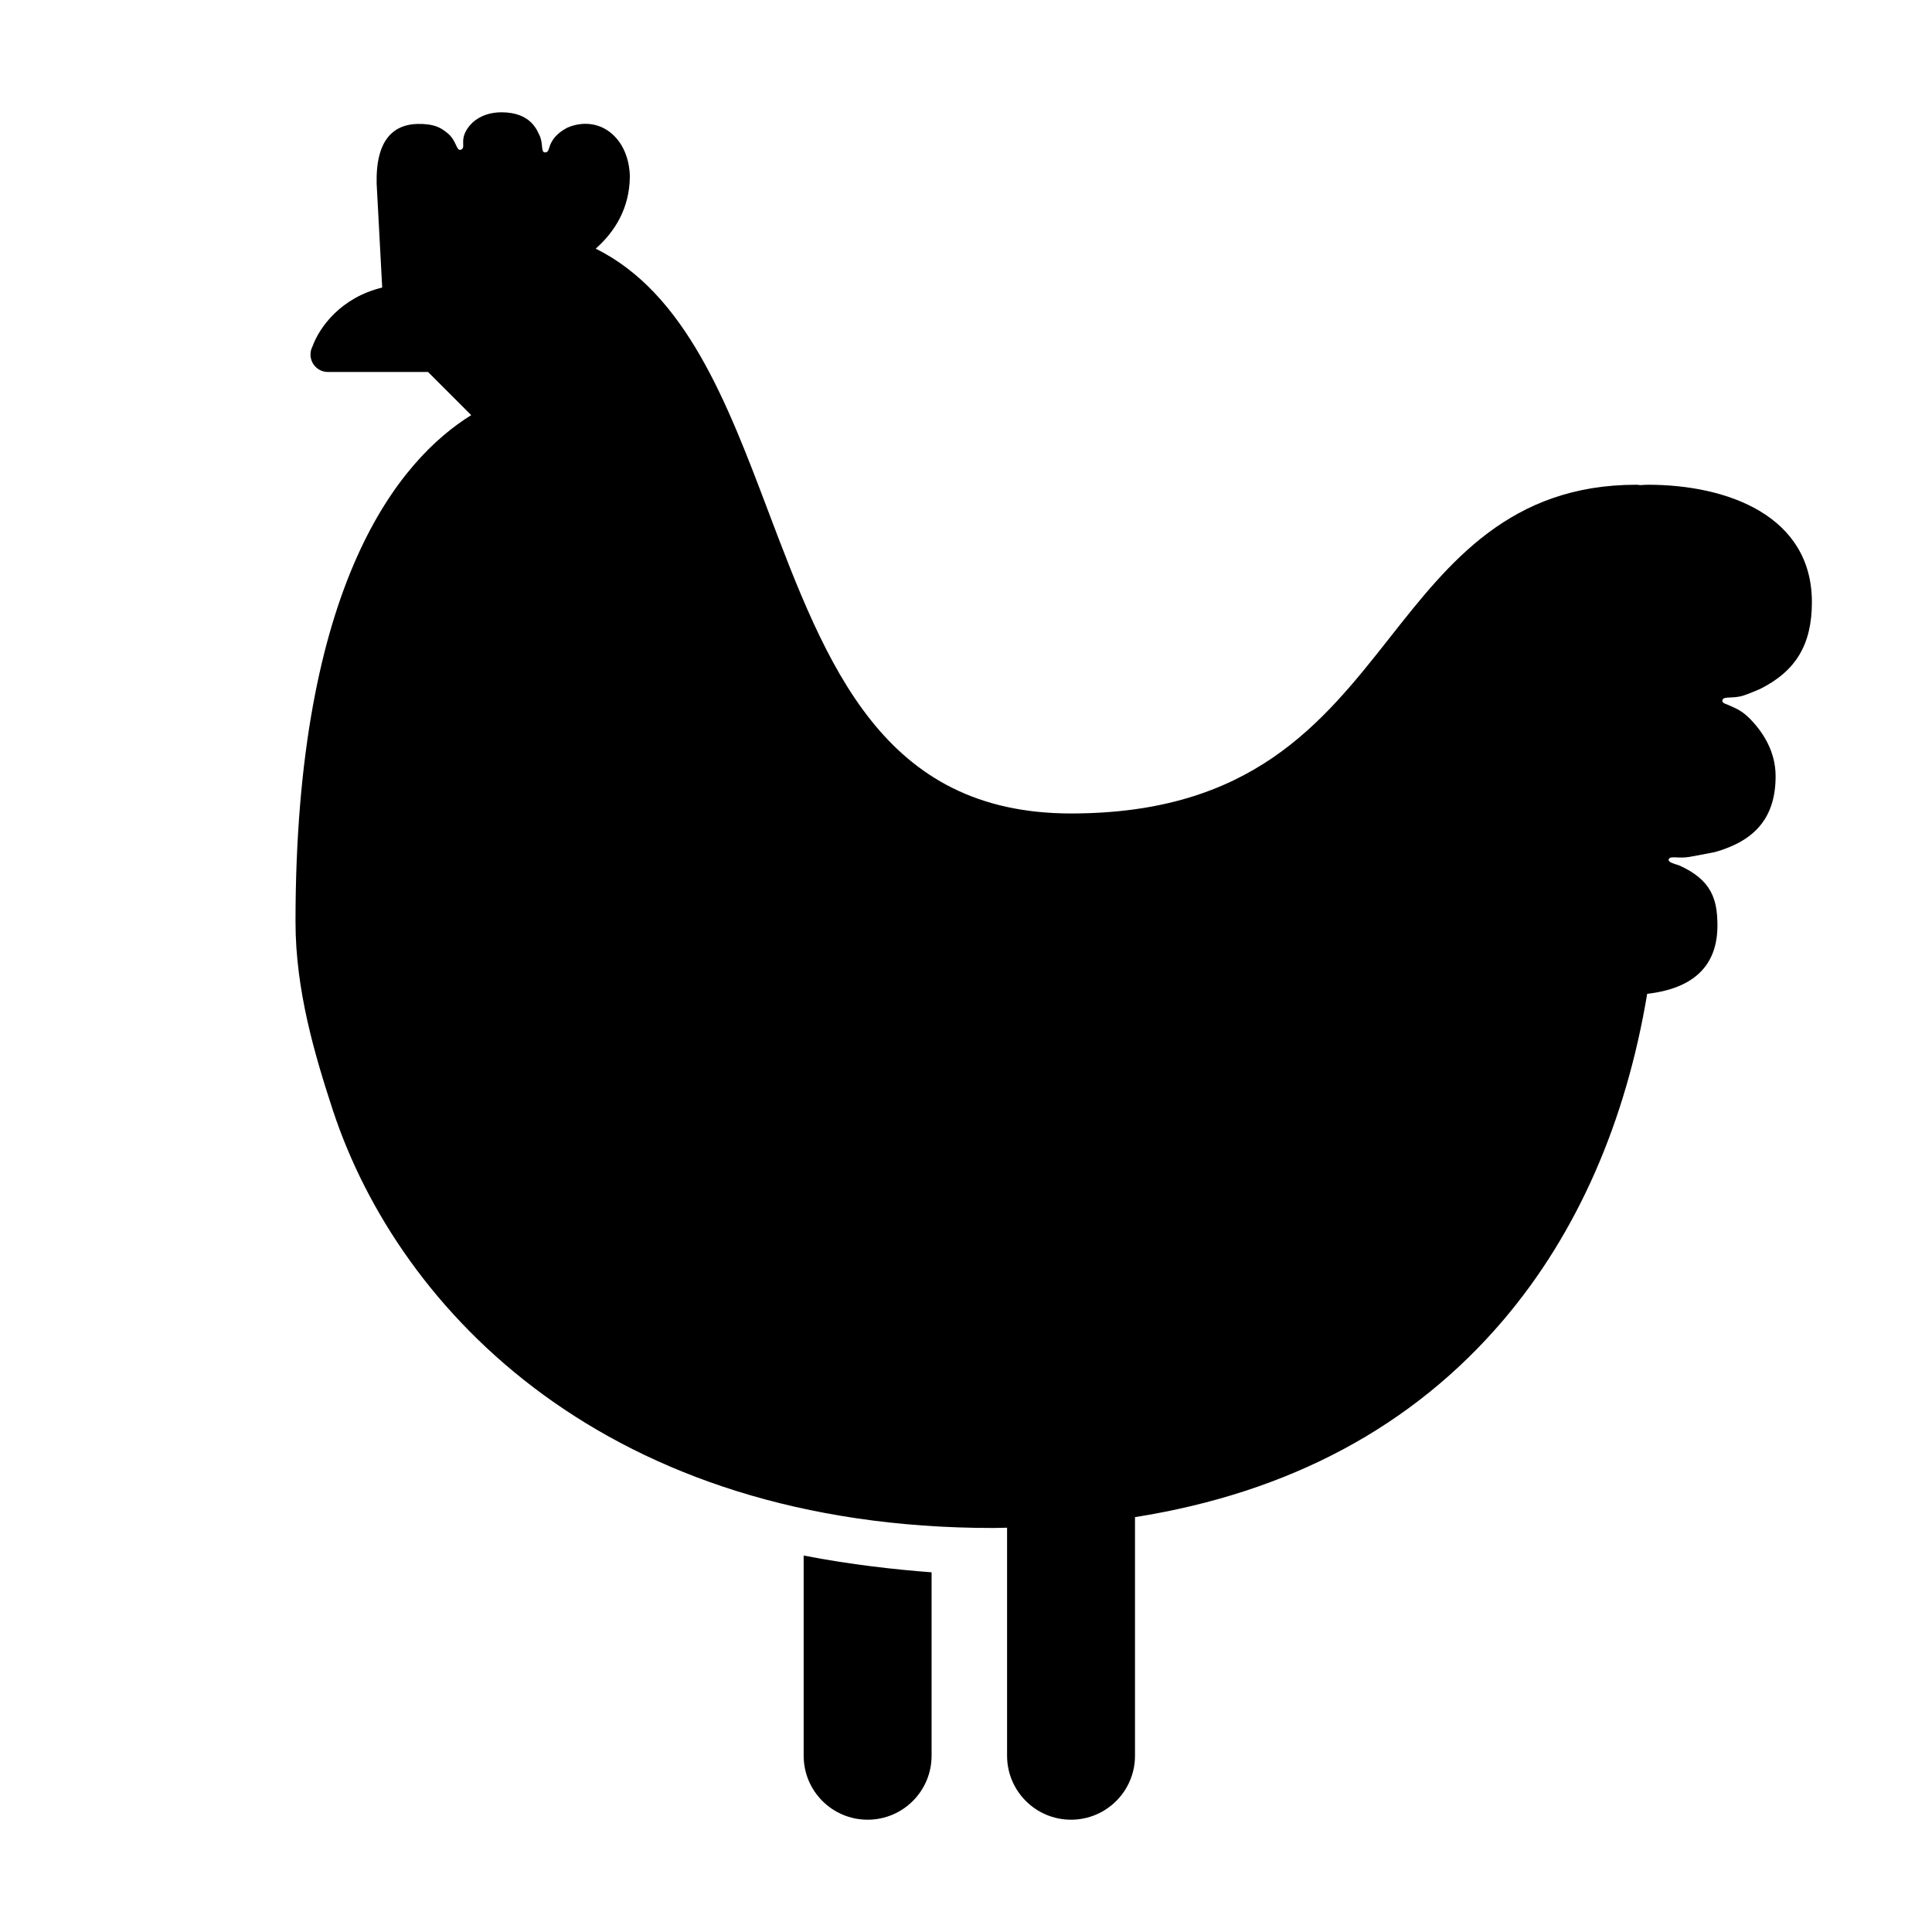 <?xml version="1.0" encoding="UTF-8"?>
<!-- The Best Svg Icon site in the world: iconSvg.co, Visit us! https://iconsvg.co -->
<svg fill="#000000" width="800px" height="800px" version="1.1" viewBox="144 144 512 512" xmlns="http://www.w3.org/2000/svg">
 <g>
  <path d="m390.88 560.68v48.613c0 9.355-7.594 16.949-16.953 16.949s-16.949-7.594-16.949-16.949v-53.059c12.402 2.418 24.43 3.731 33.902 4.445z"/>
  <path d="m268.88 254.02-11.441-11.441h-26.473-0.059c-2.555 0-4.621-2.07-4.621-4.625 0-0.77 0.188-1.496 0.523-2.133 1.82-5.062 7.481-12.957 18.477-15.617l-1.473-27.594c-0.051-4.191 0.016-15.566 10.918-15.77 1.793-0.031 3.492 0.133 5.113 0.727 1.062 0.441 1.797 0.926 2.816 1.77 2.316 1.906 2.262 4.656 3.387 4.359 1.117-0.297 0.535-1.422 0.746-2.926 0.117-0.812 0.488-2.383 2.402-4.266 2.152-1.961 4.914-2.746 7.688-2.746 7.914 0 9.512 4.887 10.281 6.523 0.762 2.141 0.211 4.016 1.199 4.098 1.152 0.098 0.984-1.152 1.684-2.504 0.398-0.754 1.289-2.434 4.242-4.016 1.336-0.605 2.606-0.875 3.656-0.984 3.465-0.359 6.559 0.84 8.906 3.215 3.941 3.988 4.074 9.715 4.062 10.816-0.098 8.23-3.906 14.438-9.039 18.988 23.844 11.836 34.855 40.875 45.57 69.191 15.66 41.387 30.449 80.488 80.398 80.488 47.758 0 66.484-23.77 84.594-46.754 15.645-19.844 31.816-40.359 65.215-40.359 0.352 0 0.699 0.047 1.043 0.102 0.68-0.039 1.355-0.102 2.039-0.102 21.004 0 43.438 8.172 43.438 31.109 0 11.27-4.277 18.285-13.734 23.016-1.734 0.727-2.836 1.223-4.394 1.734-2.852 0.926-5.305 0.082-5.578 1.199-0.227 0.926 1.004 0.961 2.352 1.668 0.672 0.348 2.188 0.766 4.348 2.715 4.137 3.977 7.391 9.355 7.391 15.77 0 11.09-5.531 17.141-16.062 20.133-1.246 0.242-2.949 0.586-6.766 1.281-2.949 0.527-5.246-0.438-5.523 0.691-0.004 0.031 0.012 0.051 0.004 0.082l-0.004-0.008 0.004 0.004c-0.051 0.648 1.379 1.055 2.691 1.441 8.688 3.859 10.238 9.035 10.238 15.98 0 10.609-6.262 16.68-18.617 18.098-5.664 33.957-18.504 63.355-38.027 86.348-24.098 28.375-56.891 45.867-97.707 52.336v63.234c0 9.355-7.598 16.949-16.953 16.949-9.355 0-16.949-7.594-16.949-16.949v-60.434c-1.25 0.016-2.473 0.074-3.734 0.074-102.01 0-157.24-57.133-174.91-110.62-4.805-14.68-9.926-31.859-9.926-49.969-0.004-90.016 27.625-122.57 46.57-134.33z"/>
 </g>
</svg>